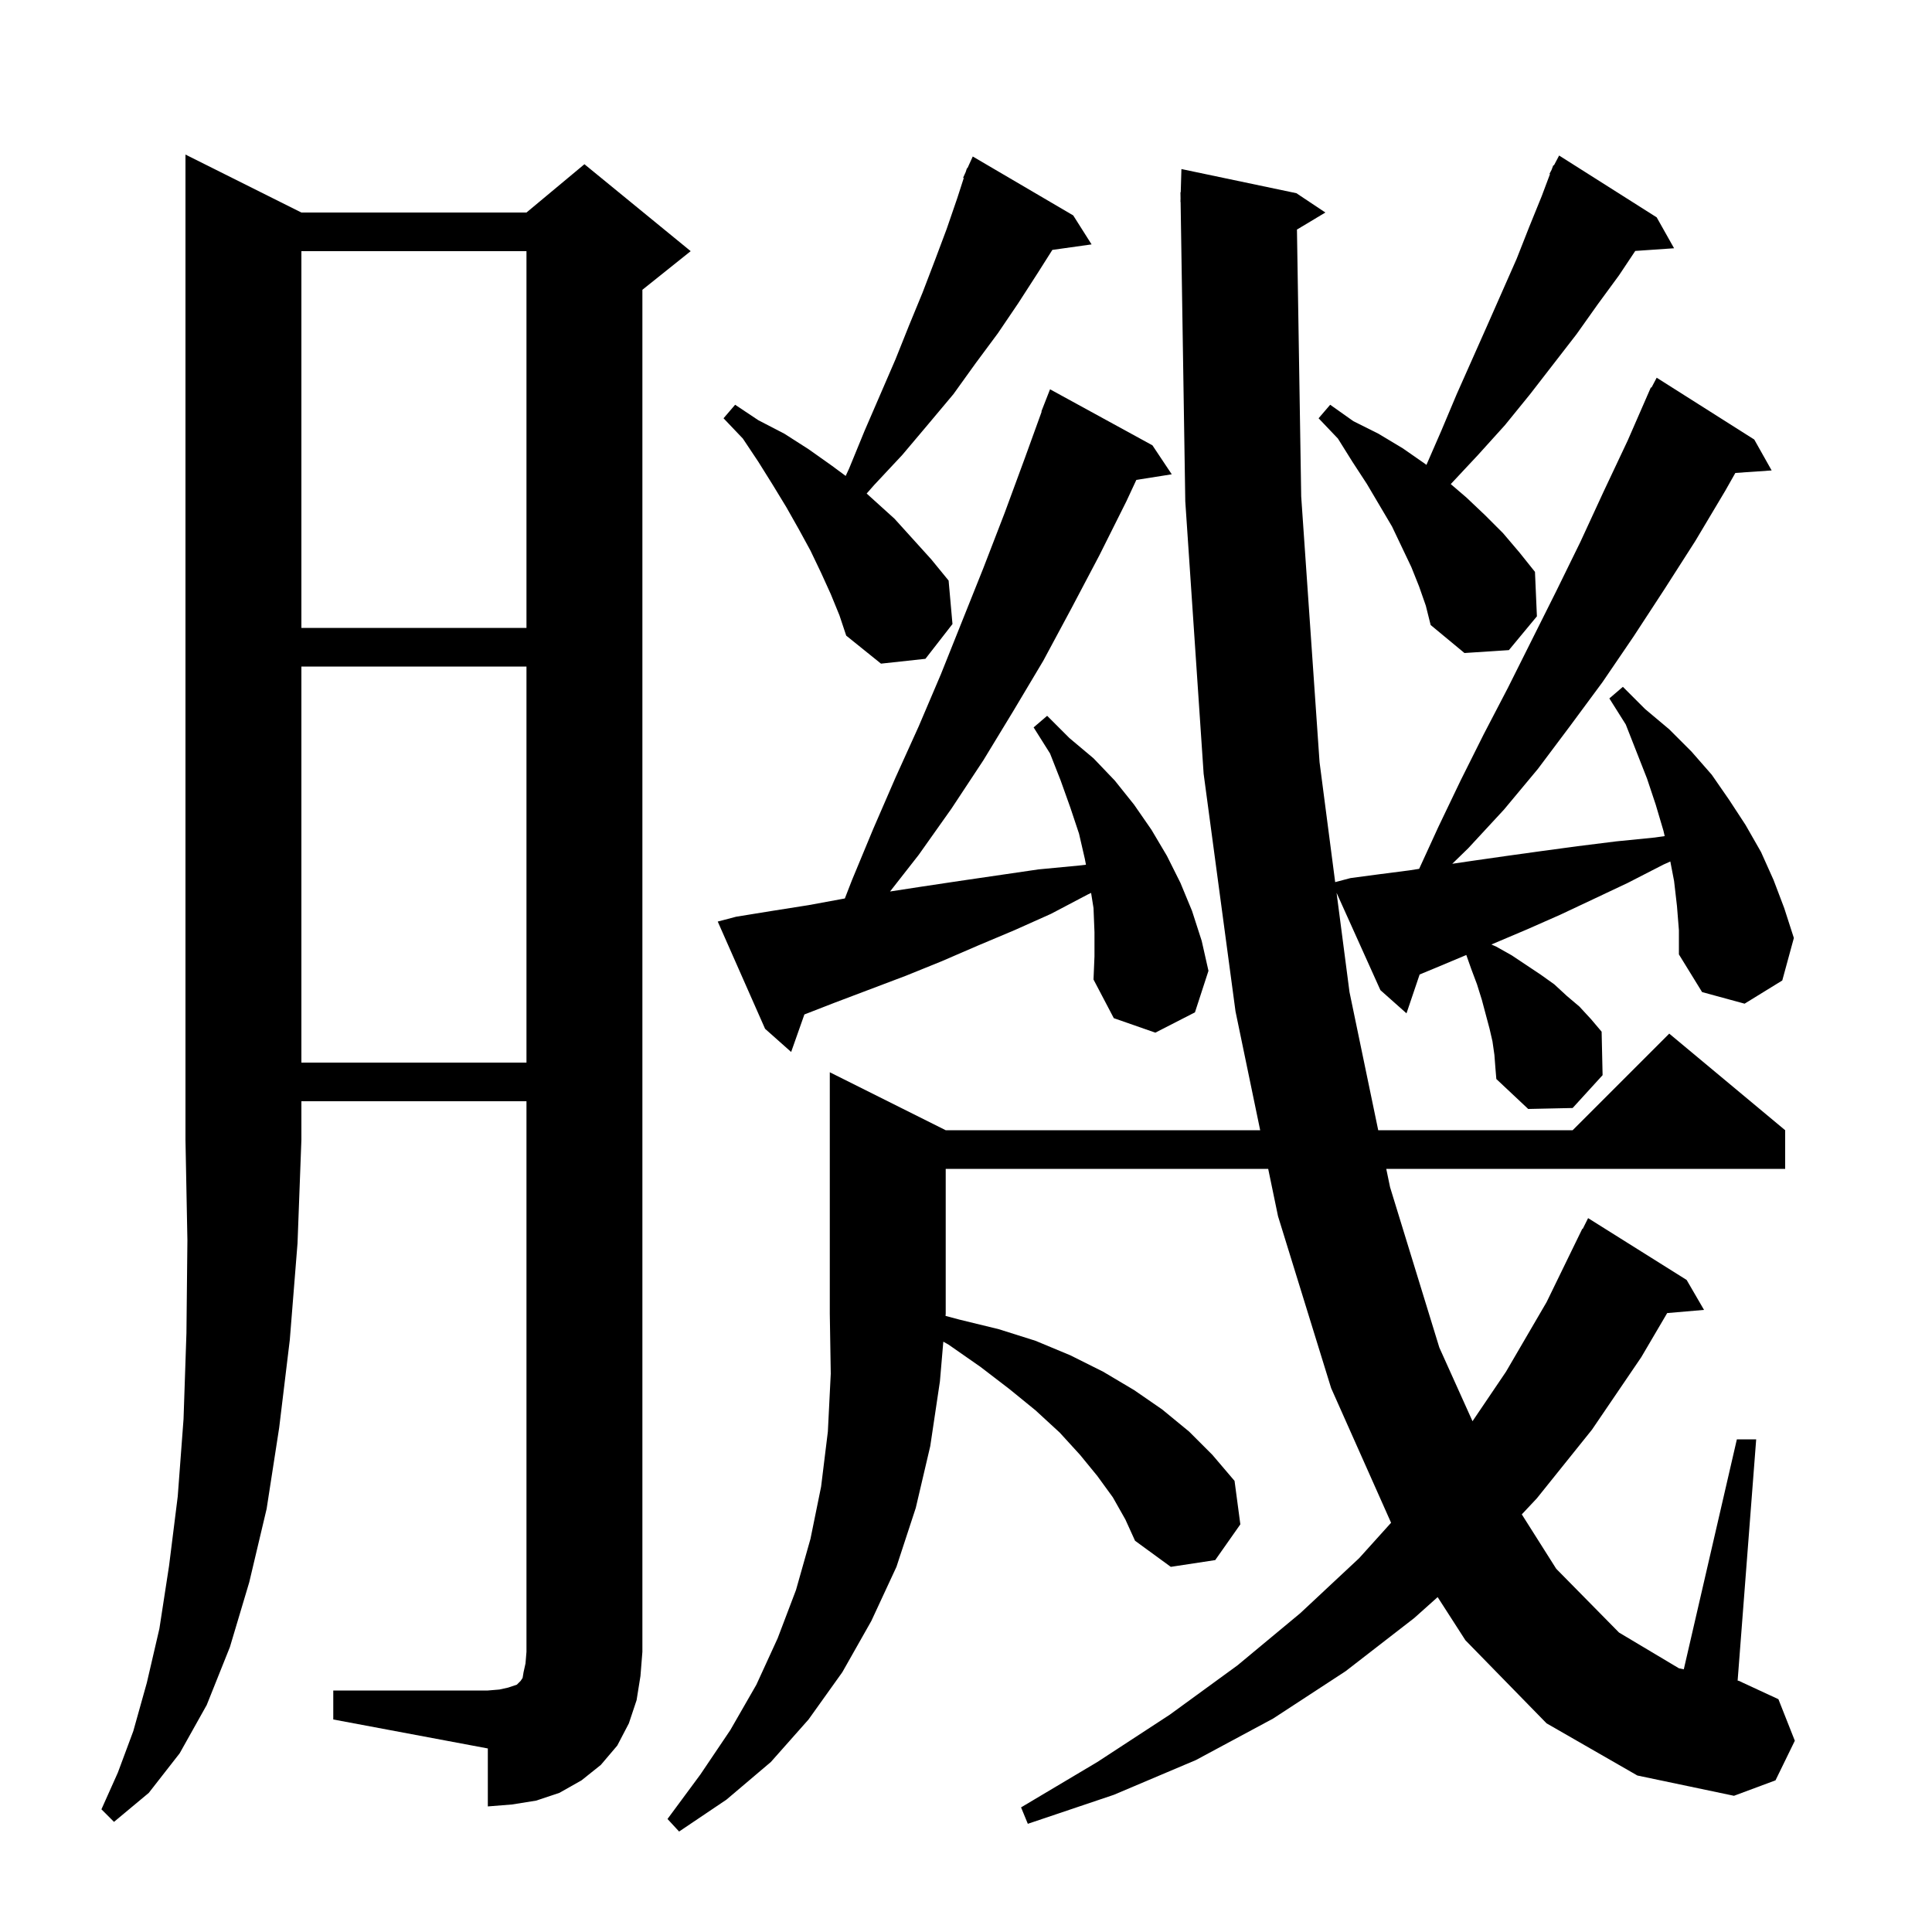 <svg xmlns="http://www.w3.org/2000/svg" xmlns:xlink="http://www.w3.org/1999/xlink" version="1.1" baseProfile="full" viewBox="0 0 200 200" width="200" height="200"><g fill="currentColor"><path d="M 173.6 93.8 L 173.3 91.2 L 172.912 89.182 L 172.2 89.5 L 168.5 91.4 L 164.9 93.1 L 161.5 94.7 L 158.1 96.2 L 154.8 97.6 L 154.388 97.773 L 154.9 98.0 L 156.5 98.9 L 159.5 100.9 L 160.9 101.9 L 162.2 103.1 L 163.5 104.2 L 164.7 105.5 L 165.8 106.8 L 165.9 111.3 L 162.8 114.7 L 158.2 114.8 L 154.9 111.7 L 154.8 110.5 L 154.7 109.2 L 154.5 107.8 L 154.2 106.5 L 153.4 103.5 L 152.9 101.9 L 152.3 100.3 L 151.792 98.861 L 148.6 100.2 L 146.96 100.879 L 145.6 104.9 L 142.9 102.5 L 138.362 92.425 L 139.7 102.7 L 142.673 117.0 L 162.8 117.0 L 172.8 107.0 L 184.8 117.0 L 184.8 121.0 L 143.505 121.0 L 143.9 122.9 L 149.0 139.5 L 152.434 147.124 L 155.9 142.0 L 160.1 134.8 L 163.8 127.2 L 163.84 127.22 L 164.4 126.1 L 174.6 132.5 L 176.4 135.6 L 172.586 135.929 L 169.9 140.5 L 164.8 148.0 L 159.1 155.1 L 157.536 156.767 L 161.1 162.4 L 167.6 169.0 L 173.8 172.7 L 174.306 172.806 L 179.8 149.0 L 181.8 149.0 L 179.879 173.975 L 180.0 174.0 L 184.1 175.9 L 185.8 180.2 L 183.8 184.3 L 179.5 185.9 L 169.5 183.8 L 160.1 178.4 L 151.7 169.8 L 148.825 165.332 L 146.4 167.5 L 139.3 173.0 L 131.8 177.9 L 123.8 182.2 L 115.3 185.8 L 106.4 188.8 L 105.7 187.1 L 113.6 182.4 L 121.1 177.5 L 128.1 172.4 L 134.6 167.0 L 140.7 161.3 L 144.004 157.635 L 137.8 143.7 L 132.3 125.9 L 131.283 121.0 L 97.9 121.0 L 97.9 136.0 L 97.881 136.219 L 99.3 136.6 L 103.4 137.6 L 107.2 138.8 L 110.8 140.3 L 114.2 142.0 L 117.4 143.9 L 120.3 145.9 L 123.1 148.2 L 125.5 150.6 L 127.8 153.3 L 128.4 157.8 L 125.8 161.5 L 121.2 162.2 L 117.5 159.5 L 116.5 157.3 L 115.2 155.0 L 113.6 152.8 L 111.8 150.6 L 109.7 148.3 L 107.2 146.0 L 104.5 143.8 L 101.5 141.5 L 98.2 139.2 L 97.652 138.889 L 97.3 143.0 L 96.3 149.7 L 94.8 156.1 L 92.8 162.2 L 90.2 167.8 L 87.2 173.1 L 83.7 178.0 L 79.8 182.4 L 75.2 186.3 L 70.3 189.6 L 69.1 188.3 L 72.5 183.7 L 75.6 179.1 L 78.3 174.4 L 80.5 169.6 L 82.4 164.6 L 83.9 159.3 L 85.0 153.9 L 85.7 148.2 L 86.0 142.2 L 85.9 136.0 L 85.9 111.0 L 97.9 117.0 L 130.453 117.0 L 127.9 104.7 L 124.6 80.1 L 122.7 51.9 L 122.216 20.899 L 122.2 20.9 L 122.21 20.553 L 122.2 19.9 L 122.229 19.9 L 122.3 17.5 L 134.2 20.0 L 137.2 22.0 L 134.26 23.764 L 134.7 51.4 L 136.6 78.9 L 138.217 91.317 L 139.8 90.9 L 142.8 90.5 L 145.9 90.1 L 146.91 89.942 L 148.9 85.6 L 151.2 80.8 L 153.6 76.0 L 156.1 71.2 L 161.1 61.2 L 163.6 56.1 L 166.0 50.9 L 168.5 45.6 L 170.506 41.003 L 170.5 41.0 L 170.543 40.919 L 170.9 40.1 L 170.958 40.129 L 171.5 39.1 L 181.6 45.5 L 183.4 48.7 L 179.642 48.959 L 178.6 50.8 L 175.5 56.0 L 172.3 61.0 L 169.1 65.9 L 165.9 70.6 L 162.5 75.2 L 159.2 79.6 L 155.7 83.8 L 152.0 87.8 L 150.338 89.418 L 152.5 89.1 L 156.0 88.6 L 159.6 88.1 L 163.3 87.6 L 167.3 87.1 L 171.3 86.7 L 172.328 86.553 L 172.2 86.0 L 171.4 83.3 L 170.5 80.6 L 168.3 75.0 L 166.6 72.3 L 168.0 71.1 L 170.3 73.4 L 172.8 75.5 L 175.1 77.8 L 177.2 80.2 L 179.0 82.8 L 180.7 85.4 L 182.3 88.2 L 183.6 91.1 L 184.7 94.0 L 185.7 97.1 L 184.5 101.5 L 180.6 103.9 L 176.2 102.7 L 173.8 98.8 L 173.8 96.3 Z M 31.2 22.0 L 54.5 22.0 L 60.5 17.0 L 71.5 26.0 L 66.5 30.0 L 66.5 171.0 L 66.3 173.5 L 65.9 176.0 L 65.1 178.4 L 63.9 180.7 L 62.2 182.7 L 60.2 184.3 L 57.9 185.6 L 55.5 186.4 L 53.0 186.8 L 50.5 187.0 L 50.5 181.0 L 34.5 178.0 L 34.5 175.0 L 50.5 175.0 L 51.7 174.9 L 52.6 174.7 L 53.5 174.4 L 53.9 174.0 L 54.1 173.7 L 54.2 173.1 L 54.4 172.2 L 54.5 171.0 L 54.5 114.0 L 31.2 114.0 L 31.2 118.0 L 30.8 128.7 L 30.0 138.7 L 28.9 147.8 L 27.6 156.2 L 25.8 163.8 L 23.8 170.5 L 21.4 176.5 L 18.6 181.5 L 15.4 185.6 L 11.8 188.6 L 10.5 187.3 L 12.2 183.5 L 13.8 179.2 L 15.2 174.2 L 16.5 168.6 L 17.5 162.1 L 18.4 154.9 L 19.0 146.9 L 19.3 138.0 L 19.4 128.4 L 19.2 118.0 L 19.2 16.0 Z M 31.2 69.0 L 31.2 110.0 L 54.5 110.0 L 54.5 69.0 Z M 113.3 96.5 L 113.2 94.0 L 112.95 92.434 L 112.6 92.6 L 108.8 94.6 L 105.0 96.3 L 101.2 97.9 L 97.5 99.5 L 93.8 101.0 L 86.4 103.8 L 83.27 105.017 L 81.9 108.9 L 79.2 106.5 L 74.3 95.4 L 76.2 94.9 L 79.9 94.3 L 83.7 93.7 L 87.458 93.008 L 88.2 91.1 L 90.4 85.8 L 92.7 80.5 L 95.1 75.2 L 97.4 69.8 L 101.8 58.8 L 104.0 53.1 L 106.1 47.4 L 107.834 42.61 L 107.8 42.6 L 108.7 40.3 L 119.3 46.1 L 121.3 49.1 L 117.634 49.679 L 116.6 51.9 L 113.8 57.5 L 110.9 63.0 L 108.0 68.4 L 104.9 73.6 L 101.8 78.7 L 98.5 83.7 L 95.1 88.5 L 92.137 92.287 L 95.3 91.8 L 99.3 91.2 L 107.5 90.0 L 111.7 89.6 L 112.418 89.515 L 112.3 88.9 L 111.7 86.3 L 110.8 83.6 L 109.8 80.8 L 108.7 78.0 L 107.0 75.3 L 108.4 74.1 L 110.7 76.4 L 113.2 78.5 L 115.4 80.8 L 117.4 83.3 L 119.2 85.9 L 120.8 88.6 L 122.2 91.4 L 123.4 94.3 L 124.4 97.4 L 125.1 100.5 L 123.7 104.8 L 119.6 106.9 L 115.3 105.4 L 113.2 101.4 L 113.3 99.0 Z M 86.0 61.5 L 85.0 59.3 L 83.9 57.0 L 82.7 54.8 L 81.4 52.5 L 80.0 50.2 L 78.5 47.8 L 76.9 45.4 L 74.9 43.3 L 76.1 41.9 L 78.5 43.5 L 81.2 44.9 L 83.7 46.5 L 86.1 48.2 L 87.545 49.268 L 87.9 48.5 L 89.5 44.6 L 92.7 37.2 L 94.1 33.7 L 95.5 30.3 L 96.8 26.9 L 98.0 23.7 L 99.1 20.5 L 99.77 18.424 L 99.7 18.4 L 99.967 17.813 L 100.1 17.4 L 100.145 17.42 L 100.7 16.2 L 111.1 22.3 L 113.0 25.3 L 108.939 25.87 L 107.4 28.3 L 105.4 31.4 L 103.3 34.5 L 101.0 37.6 L 98.7 40.8 L 96.1 43.9 L 93.4 47.1 L 90.5 50.2 L 89.717 51.091 L 92.6 53.7 L 96.4 57.9 L 98.2 60.1 L 98.6 64.6 L 95.8 68.2 L 91.2 68.7 L 87.6 65.8 L 86.9 63.7 Z M 146.9 60.7 L 146.1 58.7 L 144.1 54.5 L 141.5 50.1 L 140.0 47.8 L 138.5 45.4 L 136.5 43.3 L 137.7 41.9 L 140.1 43.6 L 142.7 44.9 L 145.2 46.4 L 147.5 48.0 L 147.663 48.126 L 149.2 44.6 L 150.8 40.8 L 154.0 33.6 L 157.0 26.8 L 158.3 23.5 L 159.6 20.3 L 160.454 18.022 L 160.4 18.0 L 160.617 17.587 L 160.8 17.1 L 160.858 17.129 L 161.4 16.1 L 171.5 22.5 L 173.3 25.7 L 169.282 25.977 L 167.6 28.5 L 165.4 31.5 L 163.2 34.6 L 158.4 40.8 L 155.8 44.0 L 153.0 47.1 L 150.182 50.113 L 151.8 51.5 L 153.7 53.3 L 155.6 55.2 L 157.3 57.2 L 158.9 59.2 L 159.1 63.8 L 156.2 67.3 L 151.6 67.6 L 148.1 64.7 L 147.6 62.7 Z M 31.2 26.0 L 31.2 65.0 L 54.5 65.0 L 54.5 26.0 Z "/></g></svg>
